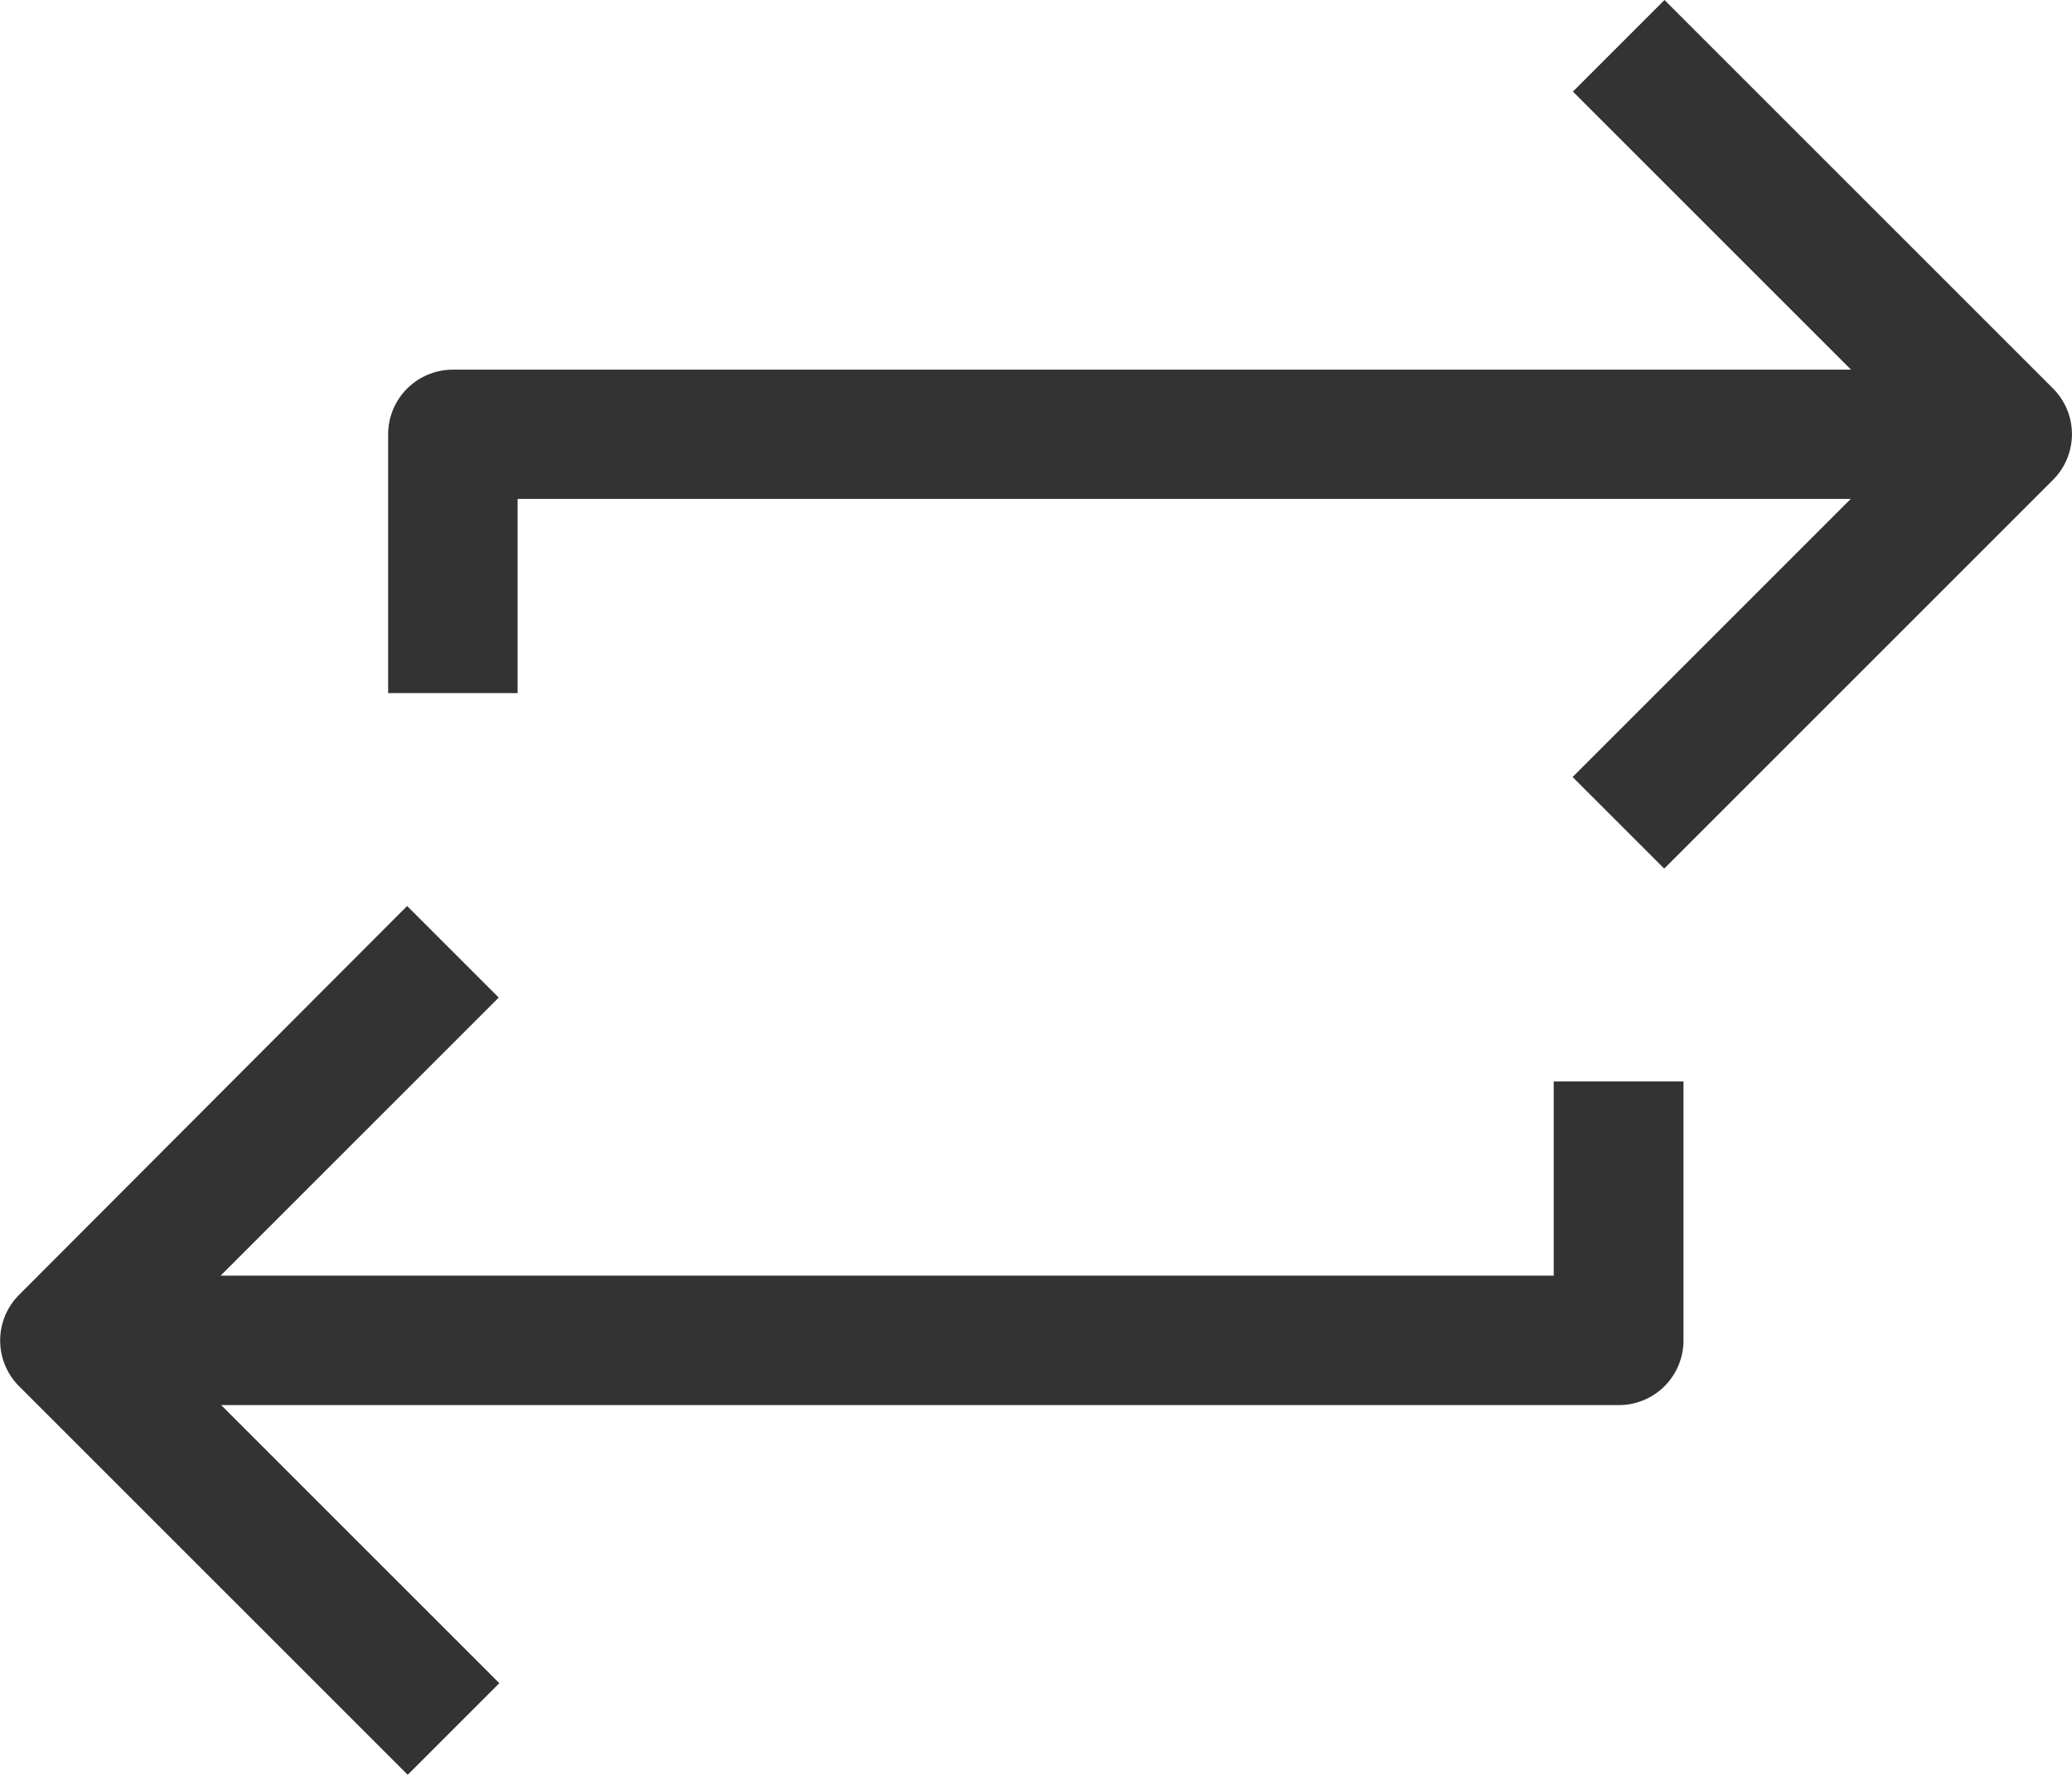 <svg xmlns="http://www.w3.org/2000/svg" width="21.604" height="18.507" viewBox="0 0 21.604 18.507"><path data-name="Path 646" d="M16.2 11.278v2.025H2.3l2.9-2.9-.955-.955L.2 13.502a.674.674 0 0 0 0 .955l4.051 4.051.955-.955-2.9-2.9h14.572a.674.674 0 0 0 .675-.675v-2.7z" fill="#333"/><path data-name="Path 647" d="M21.406 4.051L17.355 0 16.4.955l2.9 2.9H4.726a.675.675 0 0 0-.679.673v2.7h1.35V5.203h13.9l-2.9 2.9.955.955 4.051-4.051a.674.674 0 0 0 .003-.956z" fill="#333"/></svg>